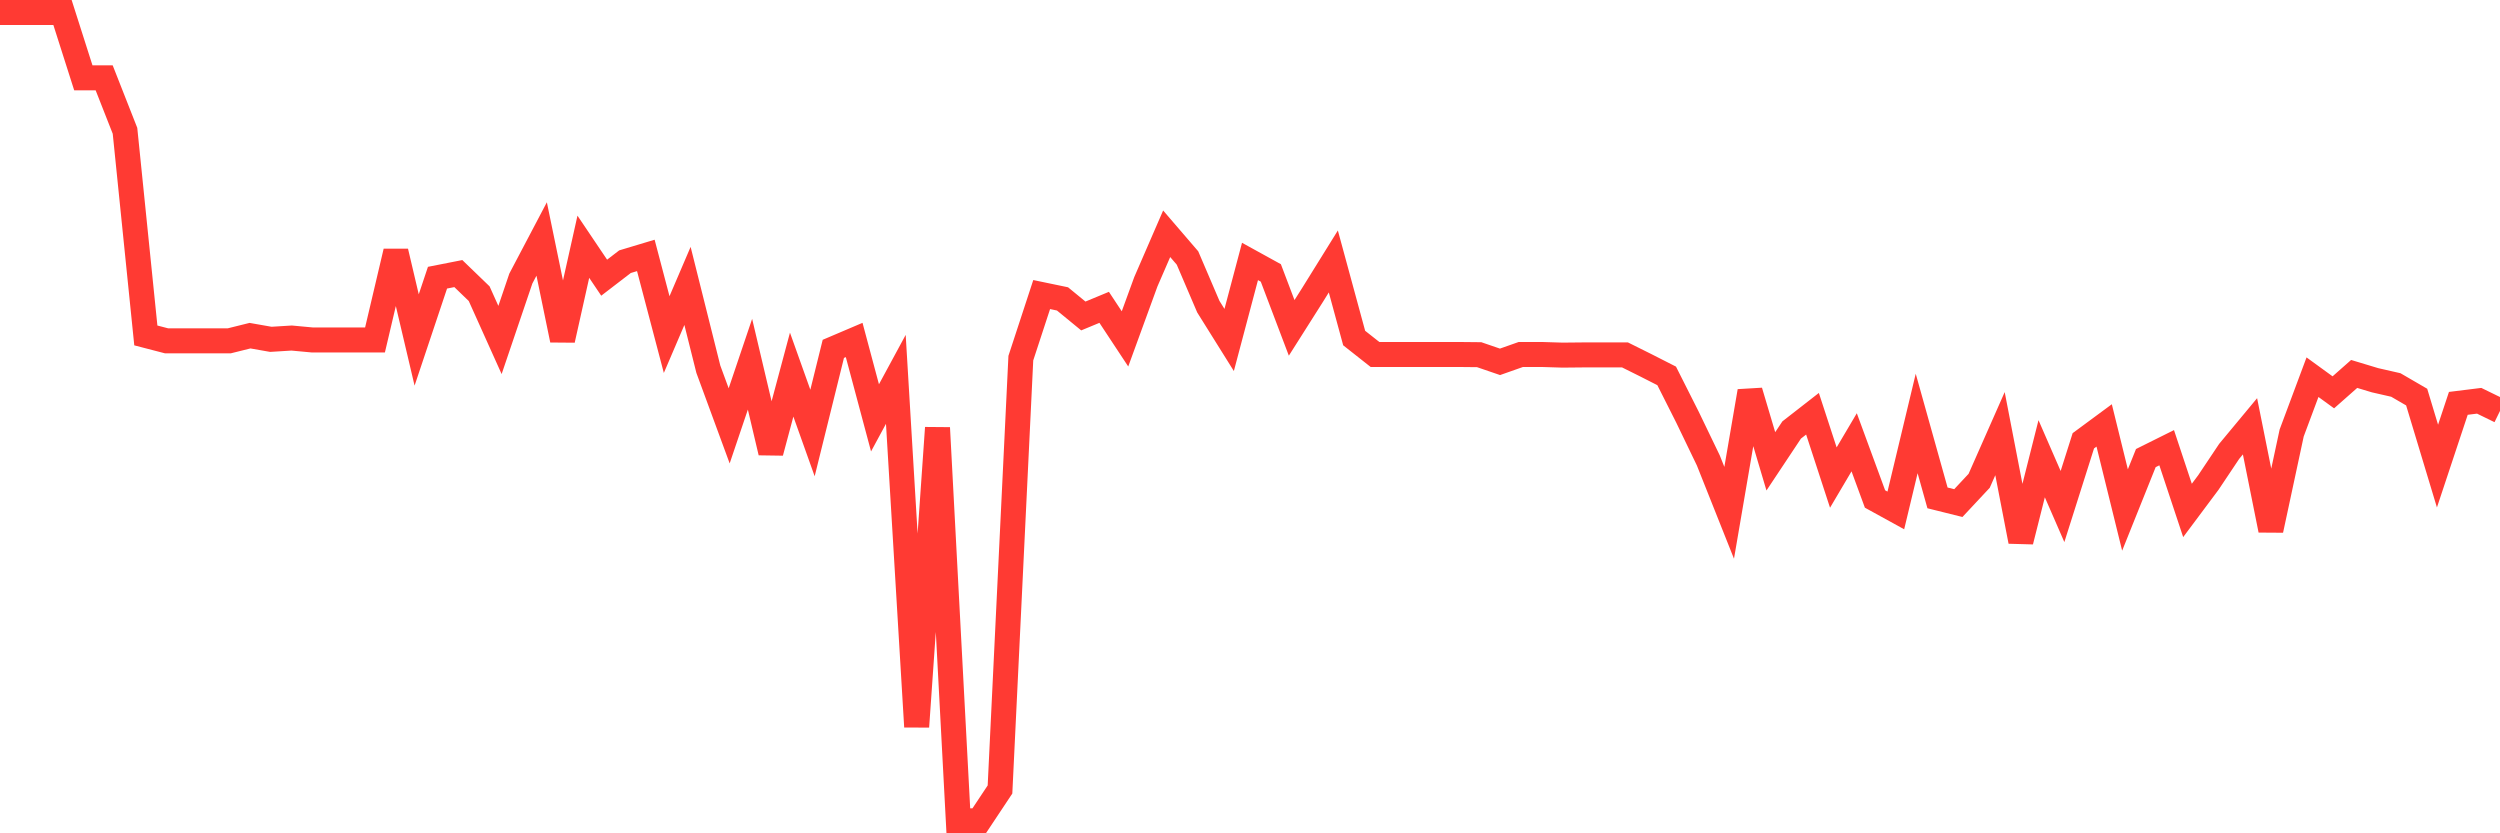 <svg
  xmlns="http://www.w3.org/2000/svg"
  xmlns:xlink="http://www.w3.org/1999/xlink"
  width="120"
  height="40"
  viewBox="0 0 120 40"
  preserveAspectRatio="none"
>
  <polyline
    points="0,0.6 1,0.6 2,0.6 3,0.6 4,3.736 5,3.736 6,6.279 7,16.101 8,16.361 9,16.361 10,16.361 11,16.361 12,16.112 13,16.288 14,16.226 15,16.319 16,16.319 17,16.319 18,16.319 19,12.073 20,16.319 21,13.329 22,13.132 23,14.097 24,16.319 25,13.371 26,11.471 27,16.319 28,11.844 29,13.329 30,12.561 31,12.26 32,16.06 33,13.724 34,17.721 35,20.441 36,17.482 37,21.718 38,17.981 39,20.784 40,16.745 41,16.319 42,20.057 43,18.209 44,34.884 45,20.535 46,39.4 47,39.4 48,37.895 49,17.191 50,14.139 51,14.347 52,15.167 53,14.752 54,16.267 55,13.526 56,11.221 57,12.384 58,14.72 59,16.319 60,12.55 61,13.101 62,15.738 63,14.16 64,12.55 65,16.226 66,17.015 67,17.015 68,17.015 69,17.015 70,17.015 71,17.025 72,17.368 73,17.015 74,17.015 75,17.046 76,17.036 77,17.036 78,17.036 79,17.534 80,18.043 81,20.026 82,22.102 83,24.615 84,18.78 85,22.144 86,20.639 87,19.86 88,22.923 89,21.23 90,23.951 91,24.501 92,20.327 93,23.899 94,24.148 95,23.078 96,20.815 97,25.986 98,22.019 99,24.314 100,21.158 101,20.42 102,24.48 103,21.988 104,21.49 105,24.501 106,23.162 107,21.666 108,20.462 109,25.446 110,20.784 111,18.105 112,18.832 113,17.949 114,18.251 115,18.479 116,19.06 117,22.372 118,19.361 119,19.237 120,19.725"
    fill="none"
    stroke="#ff3a33"
    stroke-width="1.2"
  >
  </polyline>
</svg>